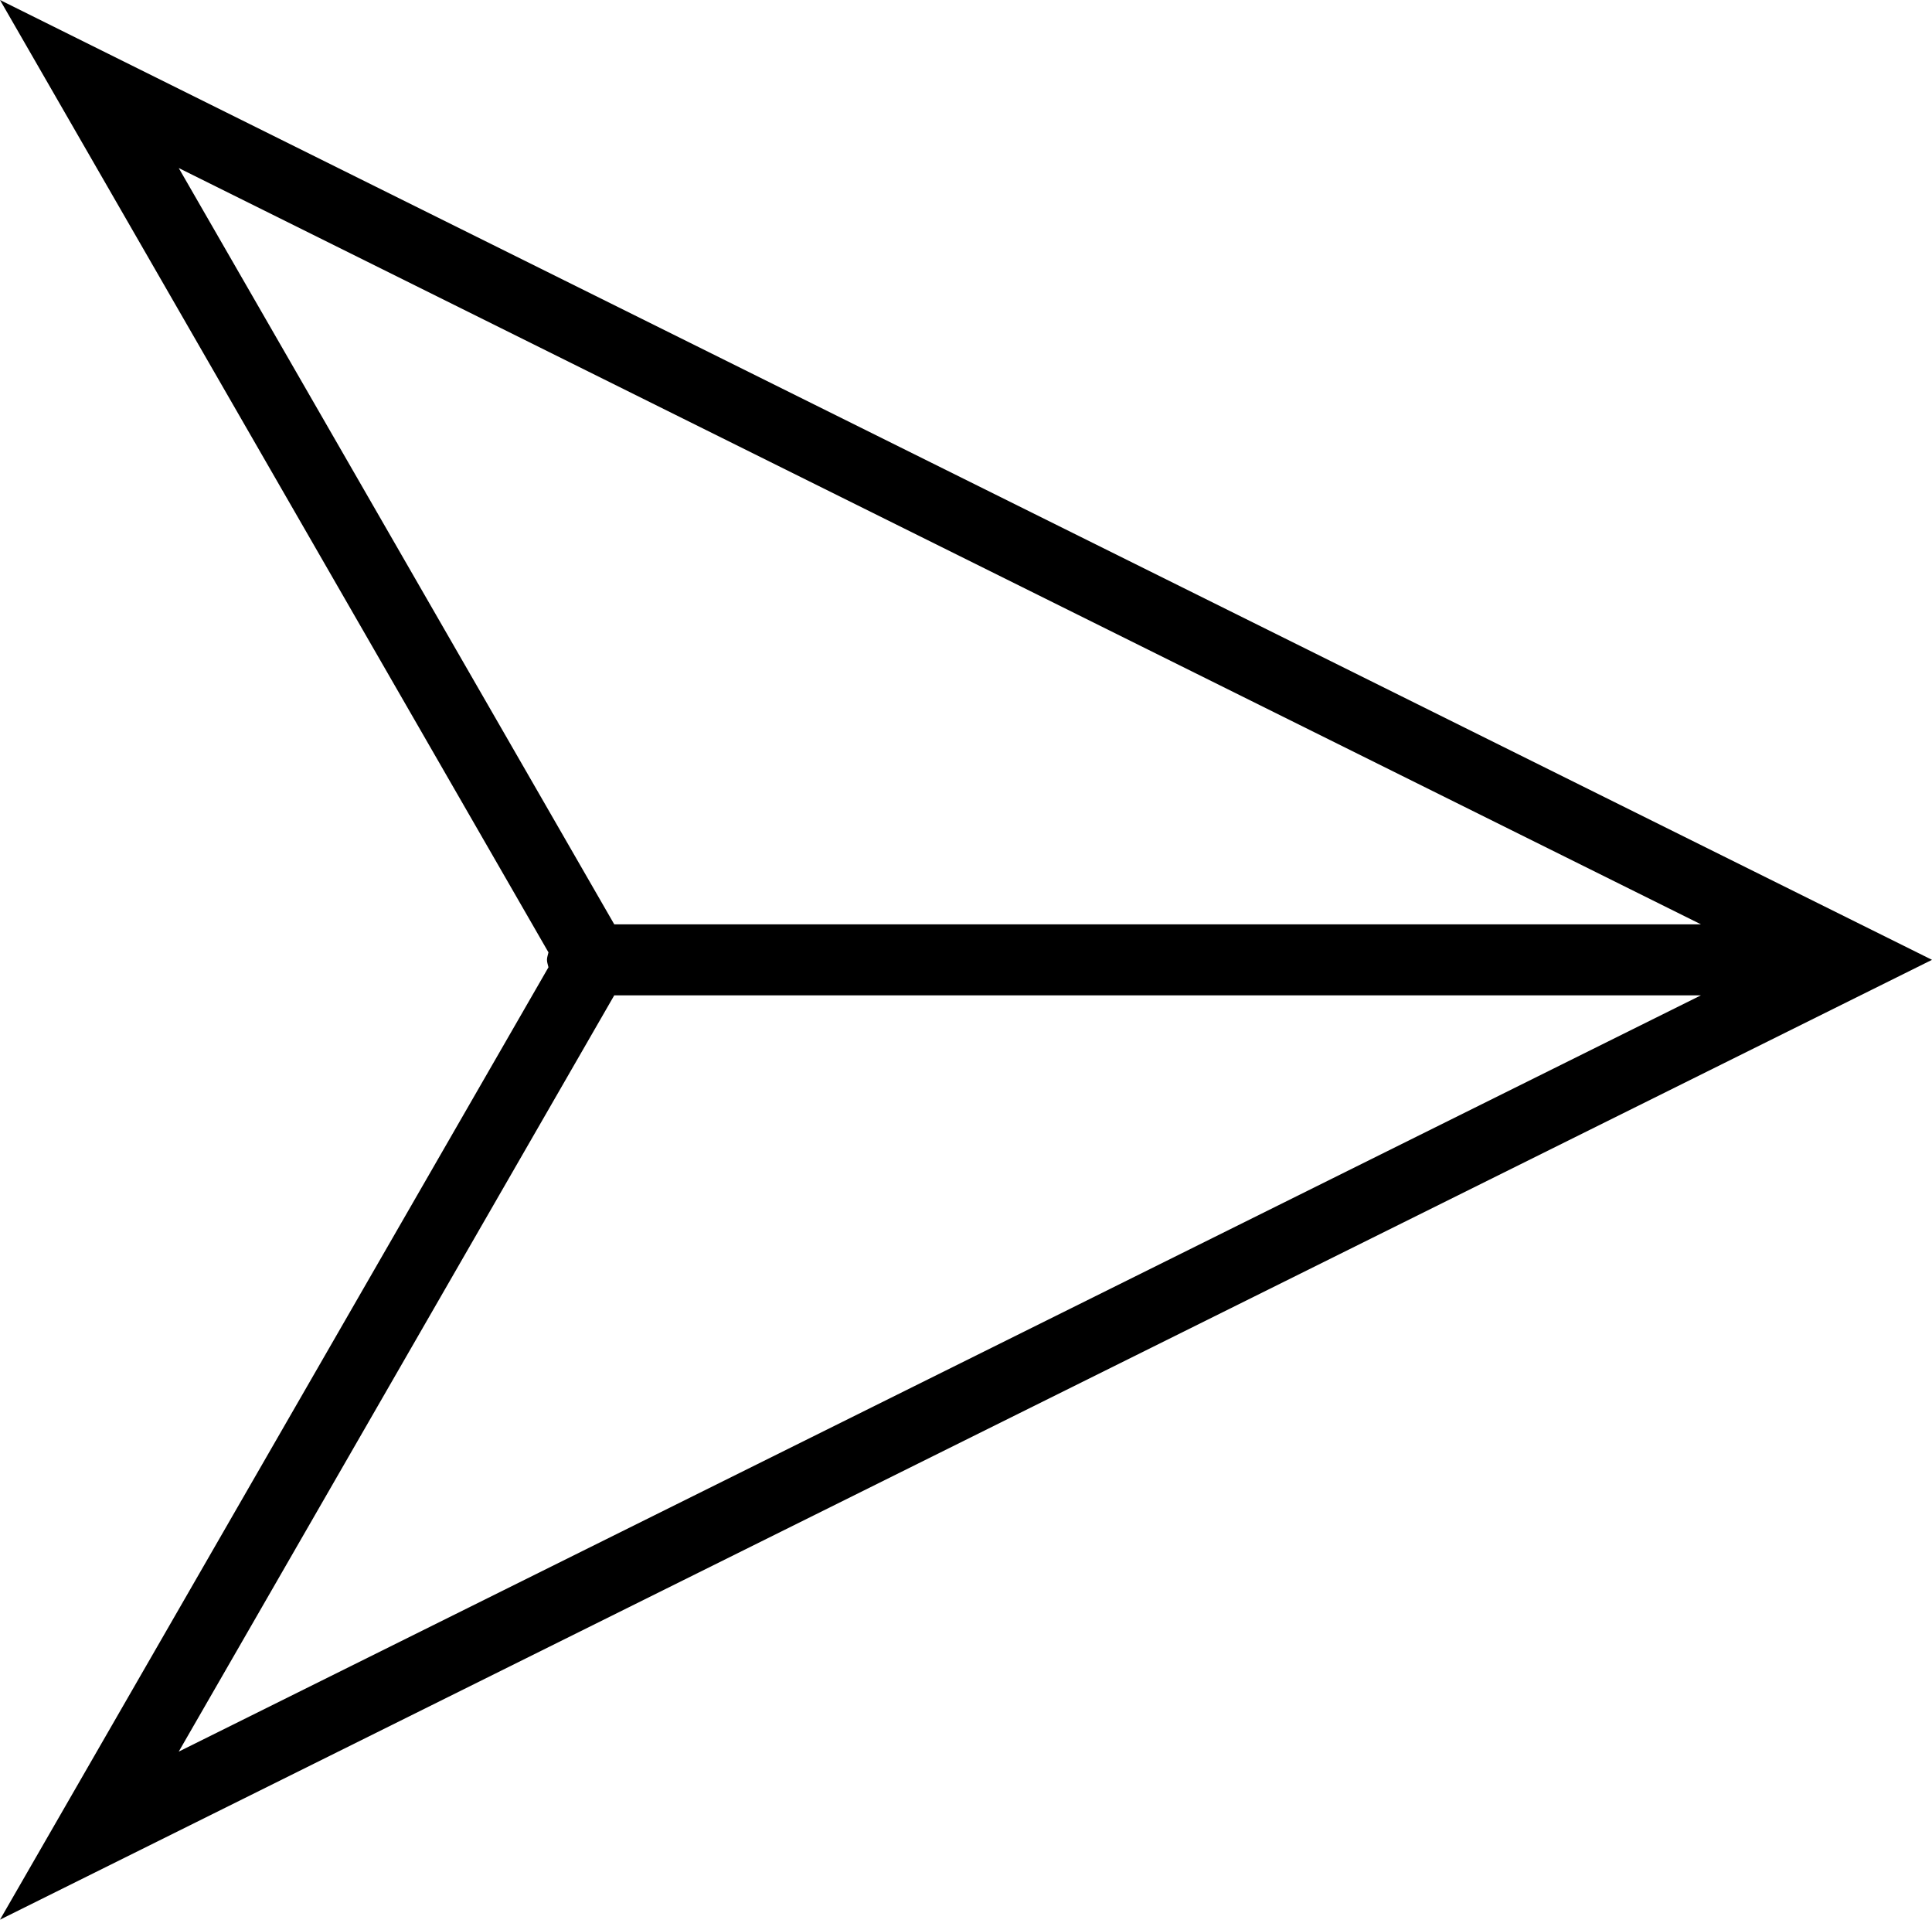 <?xml version="1.0" encoding="iso-8859-1"?>
<!-- Generator: Adobe Illustrator 16.0.4, SVG Export Plug-In . SVG Version: 6.00 Build 0)  -->
<!DOCTYPE svg PUBLIC "-//W3C//DTD SVG 1.1//EN" "http://www.w3.org/Graphics/SVG/1.1/DTD/svg11.dtd">
<svg version="1.1" id="Capa_1" xmlns="http://www.w3.org/2000/svg" xmlns:xlink="http://www.w3.org/1999/xlink" x="0px" y="0px"
	 width="27.219px" height="27.04px" viewBox="0 0 27.219 27.04" style="enable-background:new 0 0 27.219 27.04;"
	 xml:space="preserve">
<path d="M27.219,13.52L0,0l7.727,13.415C7.72,13.45,7.706,13.483,7.706,13.52s0.014,0.07,0.021,0.105L0,27.04L27.219,13.52z
	 M8.654,14.02h15.31L2.518,24.673L8.654,14.02z M23.964,13.02H8.654L2.518,2.367L23.964,13.02z"/>
<g>
</g>
<g>
</g>
<g>
</g>
<g>
</g>
<g>
</g>
<g>
</g>
<g>
</g>
<g>
</g>
<g>
</g>
<g>
</g>
<g>
</g>
<g>
</g>
<g>
</g>
<g>
</g>
<g>
</g>
</svg>
